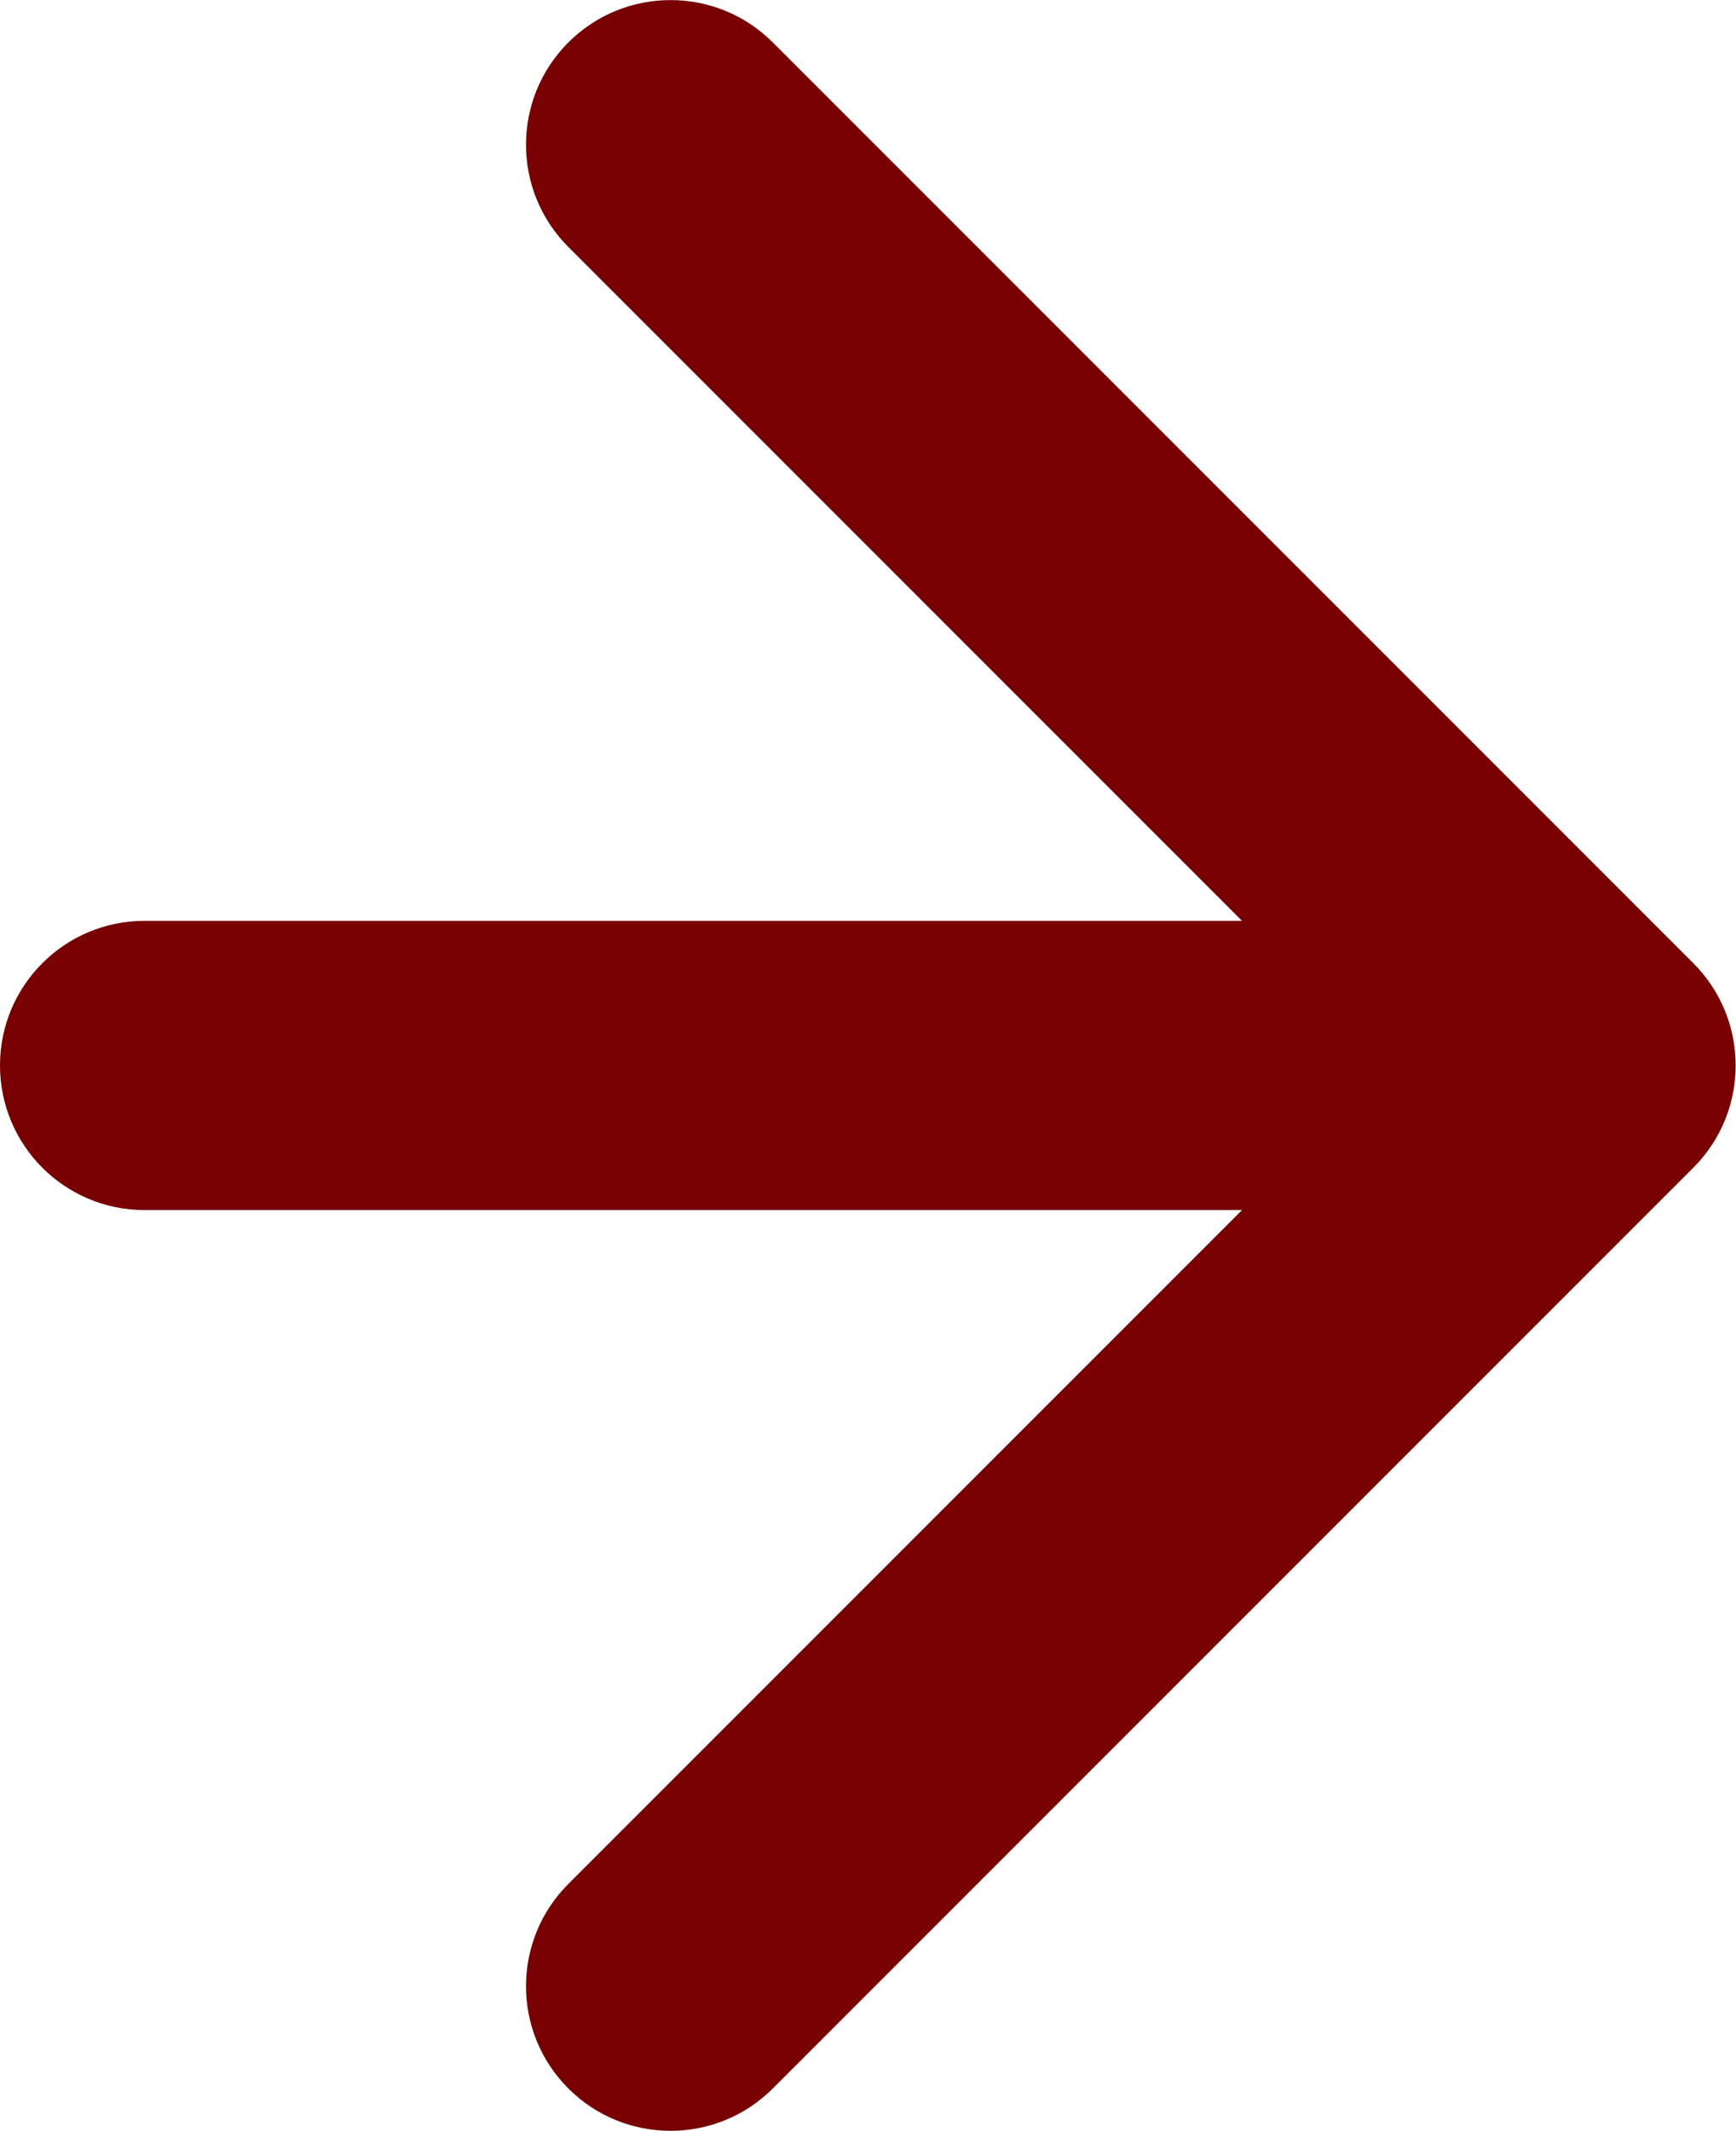 <?xml version="1.0" encoding="UTF-8"?> <!-- Creator: CorelDRAW --> <svg xmlns="http://www.w3.org/2000/svg" xmlns:xlink="http://www.w3.org/1999/xlink" xmlns:xodm="http://www.corel.com/coreldraw/odm/2003" xml:space="preserve" width="19.05mm" height="23.381mm" style="shape-rendering:geometricPrecision; text-rendering:geometricPrecision; image-rendering:optimizeQuality; fill-rule:evenodd; clip-rule:evenodd" viewBox="0 0 50.43 61.89"> <defs> <style type="text/css"> <![CDATA[ .fil0 {fill:#780000;fill-rule:nonzero} ]]> </style> </defs> <g id="Слой_x0020_1">  <path class="fil0" d="M4.2 26.74c-2.32,0 -4.2,1.88 -4.2,4.2 0,2.32 1.88,4.2 4.2,4.2l0 -8.4zm44.99 7.17c1.64,-1.64 1.64,-4.3 0,-5.94l-26.74 -26.74c-1.64,-1.64 -4.3,-1.64 -5.94,0 -1.64,1.64 -1.64,4.3 0,5.94l23.77 23.77 -23.77 23.77c-1.64,1.64 -1.64,4.3 0,5.94 1.64,1.64 4.3,1.64 5.94,0l26.74 -26.74zm-44.99 1.23l42.02 0 0 -8.4 -42.02 0 0 8.4z"></path> </g> </svg> 